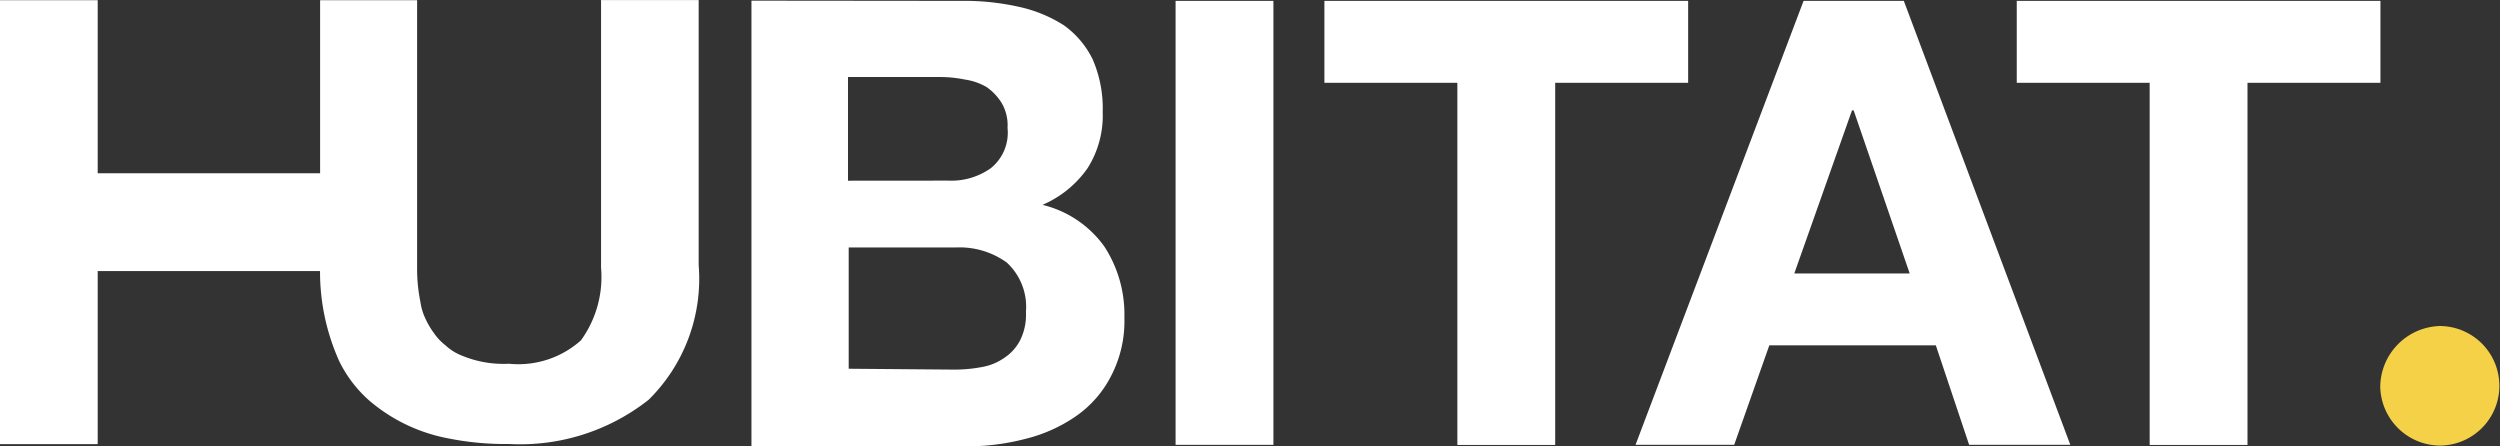 <?xml version="1.0" encoding="UTF-8"?>
<svg xmlns="http://www.w3.org/2000/svg" width="60.057" height="10.726" viewBox="0 0 60.057 10.726">
  <rect x="0" y="0" width="60.057" height="10.726" fill="#333333" stroke="none"/>
  <g id="Raggruppa_471" data-name="Raggruppa 471" transform="translate(-902 -6039.999)">
    <g id="Raggruppa_37" data-name="Raggruppa 37" transform="translate(902 6039.999)">
      <path id="Tracciato_91" data-name="Tracciato 91" d="M1578.149,6301.292a5.988,5.988,0,0,1,1.385.14,3.323,3.323,0,0,1,1.085.441,2.173,2.173,0,0,1,.7.824,2.958,2.958,0,0,1,.241,1.266,2.358,2.358,0,0,1-.362,1.346,2.538,2.538,0,0,1-1.085.883,2.573,2.573,0,0,1,1.486,1,2.991,2.991,0,0,1,.482,1.708,2.852,2.852,0,0,1-.321,1.406,2.627,2.627,0,0,1-.844.964,3.664,3.664,0,0,1-1.206.542,5.523,5.523,0,0,1-1.406.181h-5.182v-10.706Zm-.3,4.318a1.639,1.639,0,0,0,1.025-.3,1.094,1.094,0,0,0,.4-.965,1.066,1.066,0,0,0-.141-.6,1.309,1.309,0,0,0-.361-.382,1.449,1.449,0,0,0-.522-.181,3.043,3.043,0,0,0-.6-.061h-2.209v2.491Zm.141,4.54a3.509,3.509,0,0,0,.663-.061,1.326,1.326,0,0,0,.542-.221,1.117,1.117,0,0,0,.381-.422,1.374,1.374,0,0,0,.14-.683,1.444,1.444,0,0,0-.462-1.186,1.936,1.936,0,0,0-1.225-.361h-2.571v2.913l2.531.021Z" transform="translate(-1555.07 -6301.271)" fill="#fff"></path>
      <path id="Tracciato_92" data-name="Tracciato 92" d="M1592.434,6301.292v10.665h-2.35v-10.665Z" transform="translate(-1561.843 -6301.271)" fill="#fff"></path>
      <path id="Tracciato_93" data-name="Tracciato 93" d="M1596.037,6303.26v-1.968h8.738v1.968h-3.194v8.7h-2.35v-8.7Z" transform="translate(-1564.221 -6301.271)" fill="#fff"></path>
      <path id="Tracciato_94" data-name="Tracciato 94" d="M1614.926,6301.292l4,10.665h-2.431l-.8-2.39h-4l-.844,2.39h-2.37l4.037-10.665Zm.141,6.548-1.346-3.917h-.04l-1.386,3.917Z" transform="translate(-1569.191 -6301.271)" fill="#fff"></path>
      <path id="Tracciato_95" data-name="Tracciato 95" d="M1623.73,6303.26v-1.968h8.737v1.968h-3.194v8.7h-2.35v-8.7Z" transform="translate(-1575.282 -6301.271)" fill="#fff"></path>
      <path id="Tracciato_96" data-name="Tracciato 96" d="M1557.5,6301.278v6.407a2.6,2.6,0,0,1-.482,1.748,2.252,2.252,0,0,1-1.728.563h0a2.6,2.6,0,0,1-1.145-.2,1.234,1.234,0,0,1-.381-.241,1.315,1.315,0,0,1-.282-.3,1.909,1.909,0,0,1-.2-.341,1.35,1.35,0,0,1-.121-.4,4.022,4.022,0,0,1-.08-.844v-6.408h-2.33v4.158h-5.343v-4.158h-2.35v10.666h2.35v-4.158h5.343v-.12a5.227,5.227,0,0,0,.462,2.29,3.042,3.042,0,0,0,.723.944,4.07,4.07,0,0,0,1.868.9,6.938,6.938,0,0,0,1.486.14h0a4.979,4.979,0,0,0,3.355-1.064,4.083,4.083,0,0,0,1.2-3.234v-6.367h-2.35Z" transform="translate(-1543.061 -6301.258)" fill="#fff"></path>
    </g>
    <path id="Tracciato_97" data-name="Tracciato 97" d="M1639.7,6314.3a1.436,1.436,0,1,1,0,2.872,1.445,1.445,0,0,1-1.426-1.426A1.476,1.476,0,0,1,1639.7,6314.3Z" transform="translate(-679.094 -266.469)" fill="#f5d148"></path>
  </g>
</svg>
